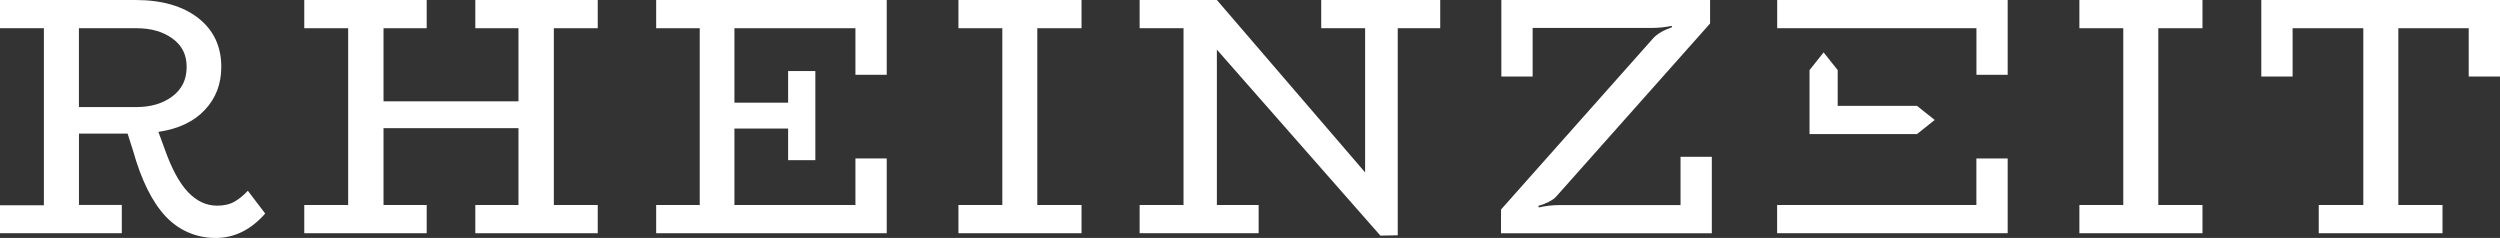 <?xml version="1.0" encoding="UTF-8"?><svg id="uuid-4ac27e87-3bd4-4a54-819b-2edf87c5820f" xmlns="http://www.w3.org/2000/svg" viewBox="0 0 448.28 42.67"><rect x="0" y="0" width="448.28" height="42.67" fill="#333333" stroke="none"/><defs><style>.uuid-8009cdba-4af2-4a3a-a27a-db0945d39145{fill:#fff;stroke-width:0px;}</style></defs><path class="uuid-8009cdba-4af2-4a3a-a27a-db0945d39145" d="m14.15,19.2h10.3c2.6,0,4.75-.64,6.46-1.92s2.56-3.04,2.56-5.27-.84-3.85-2.53-5.09-3.85-1.86-6.49-1.86h-10.3v14.15h0Zm33.41,19.08c-2.56,2.93-5.53,4.39-8.9,4.39s-6.51-1.28-8.93-3.84c-2.42-2.56-4.38-6.5-5.88-11.83l-.97-3.05h-8.72v12.8h7.68v5.06H0v-5h7.87V5.06H0V0h24.27c4.75,0,8.51,1.08,11.27,3.23,2.76,2.16,4.14,5.08,4.14,8.78,0,3.05-.99,5.62-2.96,7.71-1.97,2.09-4.74,3.4-8.32,3.93l1.1,2.99c1.26,3.58,2.66,6.18,4.21,7.8,1.54,1.63,3.29,2.44,5.24,2.44,1.22,0,2.26-.24,3.11-.73.85-.49,1.64-1.14,2.38-1.95l3.11,4.09h0Z"/><polygon class="uuid-8009cdba-4af2-4a3a-a27a-db0945d39145" points="99.31 5.06 99.31 36.76 107.18 36.76 107.18 41.82 85.23 41.82 85.23 36.76 92.97 36.76 92.97 22.98 68.77 22.98 68.77 36.76 76.51 36.76 76.51 41.82 54.56 41.82 54.56 36.76 62.43 36.76 62.43 5.06 54.56 5.06 54.56 0 76.51 0 76.51 5.06 68.77 5.06 68.77 18.17 92.97 18.17 92.97 5.06 85.23 5.06 85.23 0 107.18 0 107.18 5.06 99.31 5.06"/><polygon class="uuid-8009cdba-4af2-4a3a-a27a-db0945d39145" points="153.39 13.41 153.39 5.06 131.69 5.06 131.69 18.41 141.32 18.41 141.32 12.74 146.2 12.74 146.2 28.72 141.32 28.72 141.32 23.05 131.69 23.05 131.69 36.76 153.39 36.76 153.39 28.41 159 28.41 159 41.82 117.66 41.82 117.66 36.76 125.47 36.76 125.47 5.06 117.66 5.06 117.66 0 159 0 159 13.41 153.39 13.41"/><polygon class="uuid-8009cdba-4af2-4a3a-a27a-db0945d39145" points="186 5.06 186 36.76 193.93 36.76 193.93 41.82 171.86 41.82 171.86 36.76 179.73 36.76 179.73 5.06 171.86 5.06 171.86 0 193.93 0 193.93 5.06 186 5.06"/><polygon class="uuid-8009cdba-4af2-4a3a-a27a-db0945d39145" points="258.25 5.06 250.63 5.06 250.63 42.19 247.52 42.25 218.2 8.9 218.2 36.76 225.69 36.76 225.69 41.82 204.35 41.82 204.35 36.76 212.22 36.76 212.22 5.06 204.35 5.06 204.35 0 218.2 0 244.78 30.91 244.78 5.06 236.91 5.06 236.91 0 258.25 0 258.25 5.06"/><path class="uuid-8009cdba-4af2-4a3a-a27a-db0945d39145" d="m269.16,37.56l27.25-30.67c.73-.81,1.87-1.48,3.41-2.01l-.06-.24c-1.14.24-2.36.37-3.66.37h-21.28v8.72h-5.61V0h37.43v4.21l-27.43,30.85c-.36.45-.88.84-1.55,1.16-.67.33-1.27.55-1.8.67l.06.31c.49-.12,1.08-.22,1.77-.31.69-.08,1.34-.12,1.95-.12h21.7v-8.66h5.61v13.72h-37.8v-4.27h0Z"/><polygon class="uuid-8009cdba-4af2-4a3a-a27a-db0945d39145" points="387.01 5.06 387.01 36.76 394.93 36.76 394.93 41.82 372.86 41.82 372.86 36.76 380.73 36.76 380.73 5.06 372.86 5.06 372.86 0 394.93 0 394.93 5.06 387.01 5.06"/><polygon class="uuid-8009cdba-4af2-4a3a-a27a-db0945d39145" points="405.48 0 405.48 13.72 411.09 13.72 411.09 5.06 423.77 5.06 423.77 36.76 415.78 36.76 415.78 41.82 437.97 41.82 437.97 36.76 430.05 36.76 430.05 5.06 442.67 5.06 442.67 13.72 448.28 13.72 448.28 0 405.48 0"/><path class="uuid-8009cdba-4af2-4a3a-a27a-db0945d39145" d="m354.39,13.41h5.61V0h-41.33v5.06h35.73v8.35h0Zm-27.39-4.02l-2.53,3.18v11.47h19.27l3.18-2.53-3.18-2.53h-14.22v-6.41l-2.53-3.18h.01Zm33,32.43v-13.41h-5.61v8.35h-35.73v5.06h41.34Z"/></svg>